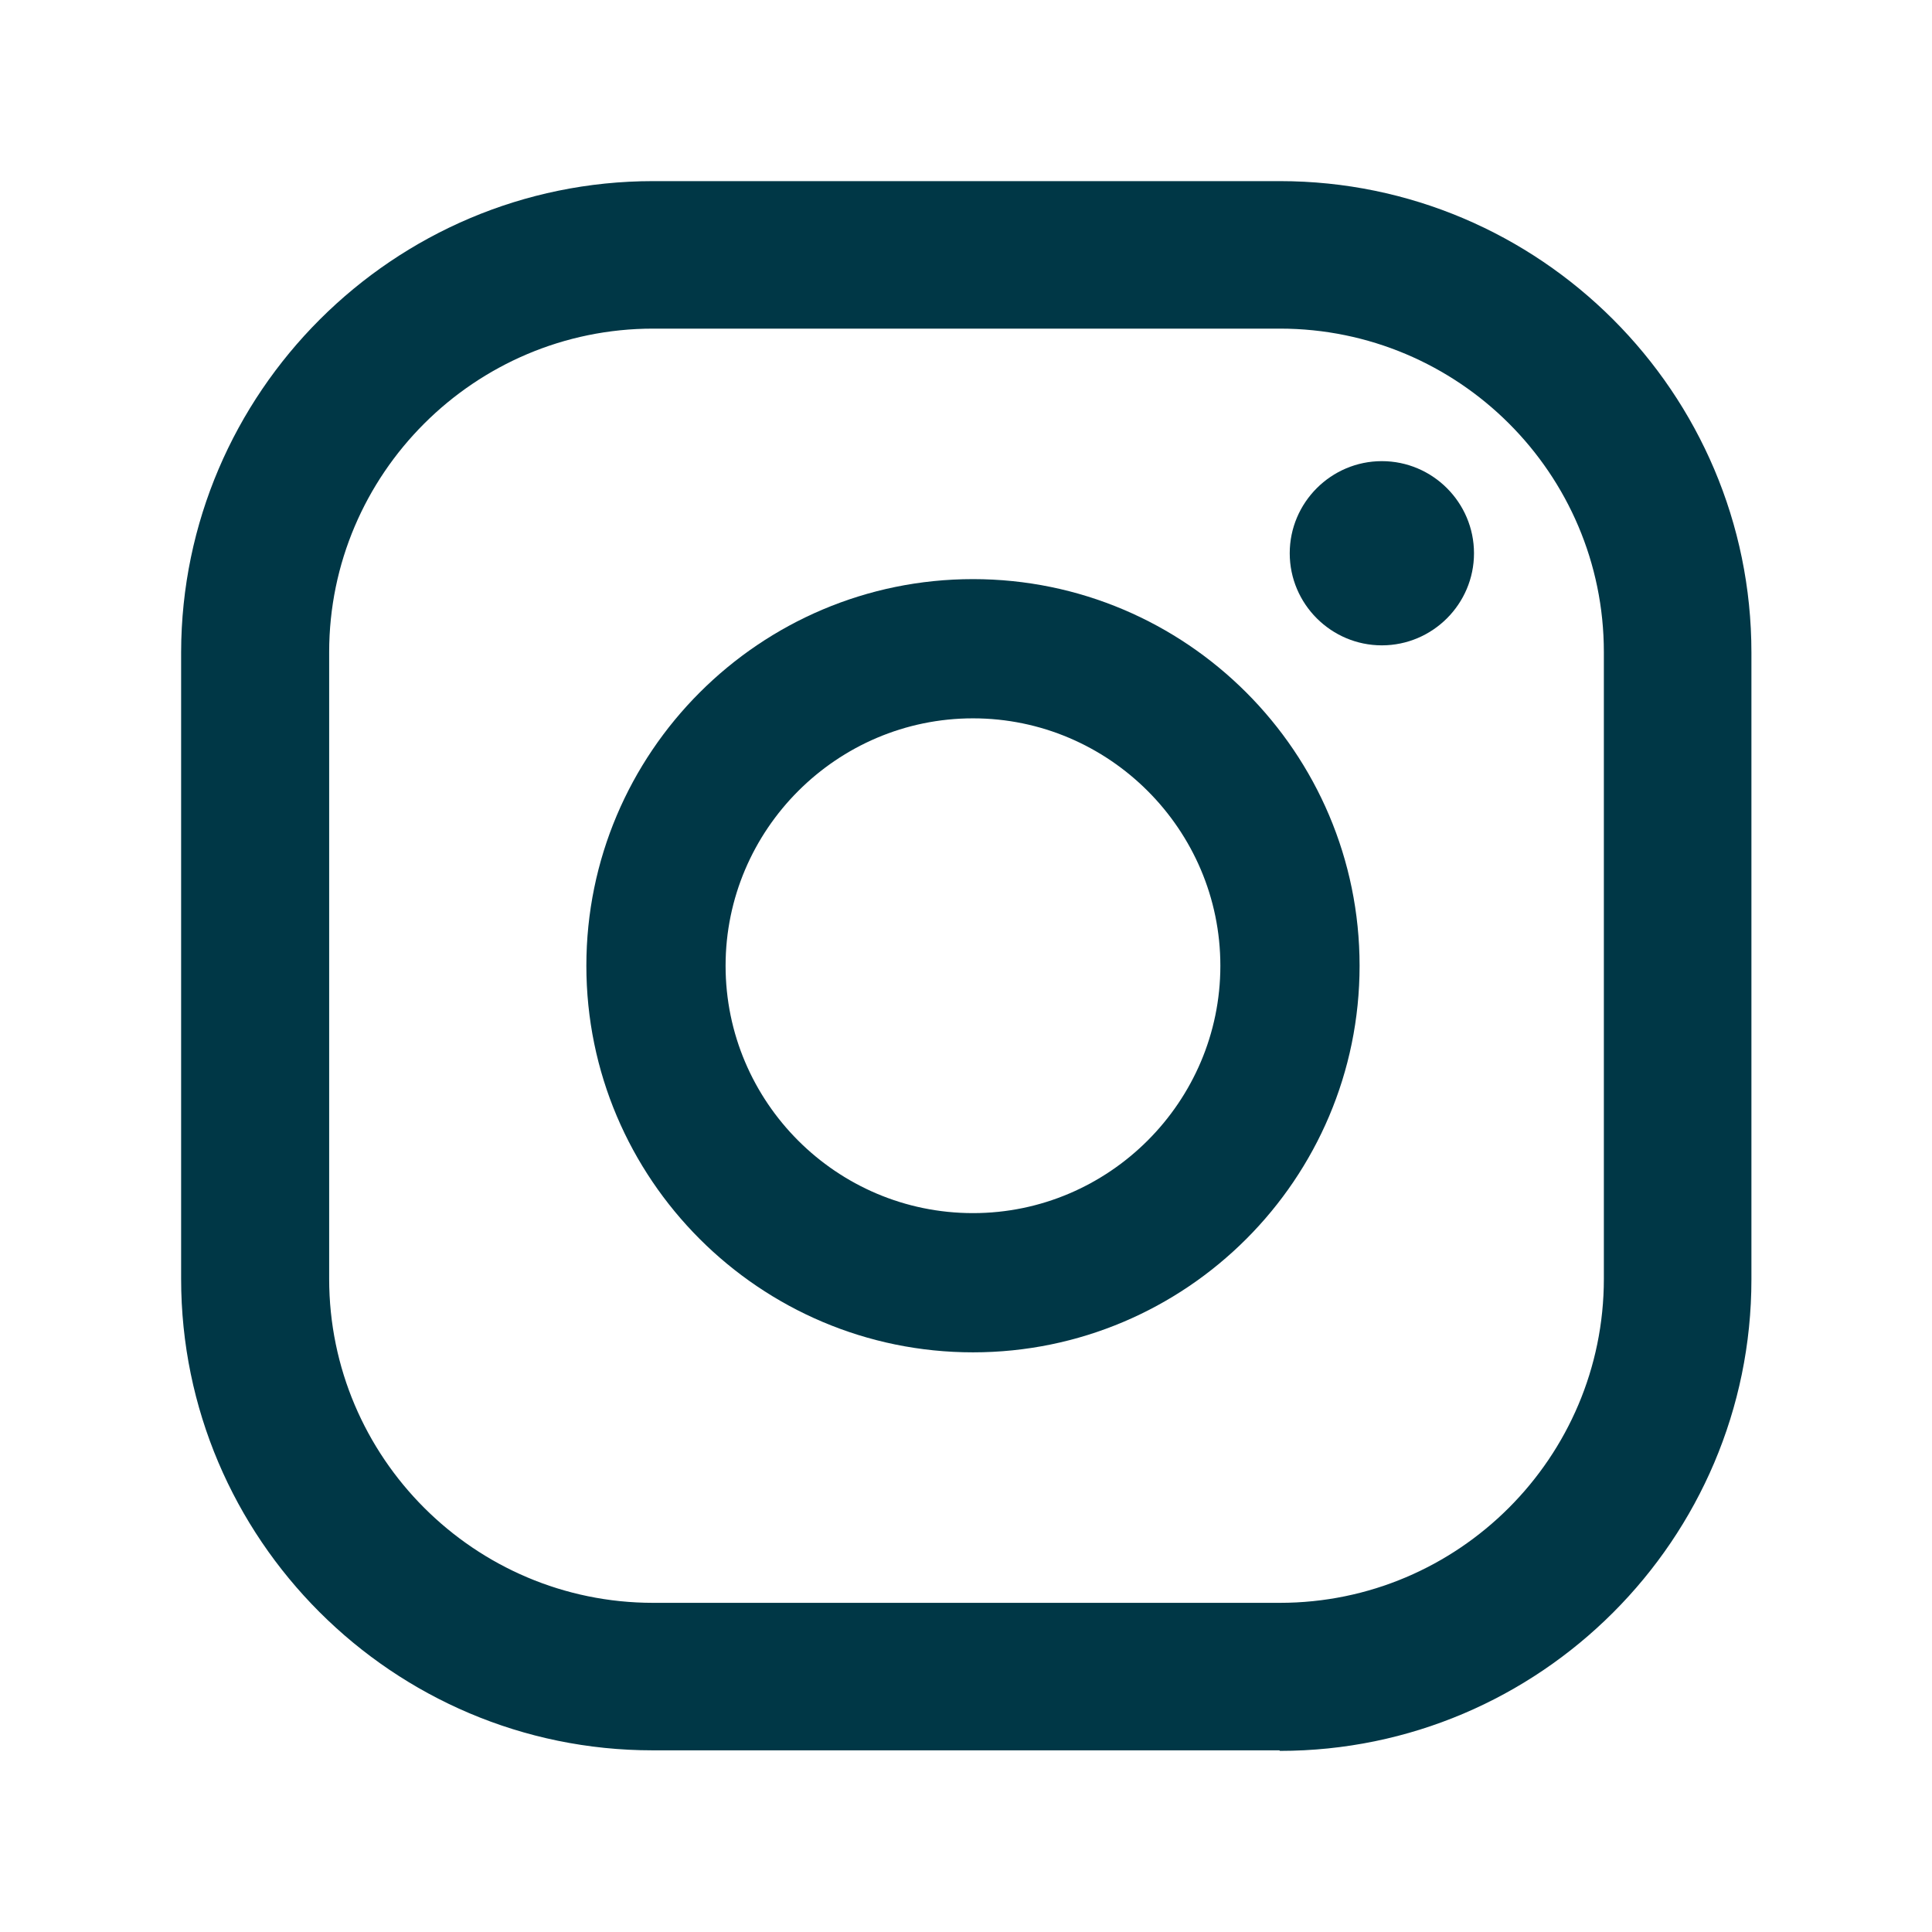 <svg width="32" height="32" viewBox="0 0 32 32" fill="none" xmlns="http://www.w3.org/2000/svg">
<path d="M22.888 7.638C22.048 7.638 21.362 8.323 21.362 9.164C21.362 10.004 22.048 10.689 22.888 10.689C23.728 10.689 24.414 10.004 24.414 9.164C24.414 8.323 23.728 7.638 22.888 7.638Z" fill="#003746"/>
<path d="M16.116 9.592C12.584 9.592 9.712 12.464 9.712 15.996C9.712 19.527 12.584 22.399 16.116 22.399C19.648 22.399 22.519 19.527 22.519 15.996C22.519 12.464 19.648 9.592 16.116 9.592ZM16.116 20.093C13.853 20.093 12.018 18.25 12.018 15.996C12.018 13.741 13.861 11.898 16.116 11.898C18.37 11.898 20.213 13.741 20.213 15.996C20.213 18.25 18.37 20.093 16.116 20.093Z" fill="#003746"/>
<path d="M21.191 28.991H10.809C6.506 28.991 3 25.485 3 21.182V10.801C3.009 6.506 6.515 3 10.818 3H21.199C25.503 3 29.009 6.506 29.009 10.809V21.191C29.009 25.494 25.503 29 21.199 29L21.191 28.991ZM10.818 5.443C7.861 5.443 5.452 7.852 5.452 10.801V21.182C5.452 24.14 7.861 26.548 10.818 26.548H21.199C24.157 26.548 26.565 24.14 26.565 21.182V10.801C26.565 7.843 24.157 5.443 21.199 5.443H10.818Z" fill="#003746"/>
</svg>
